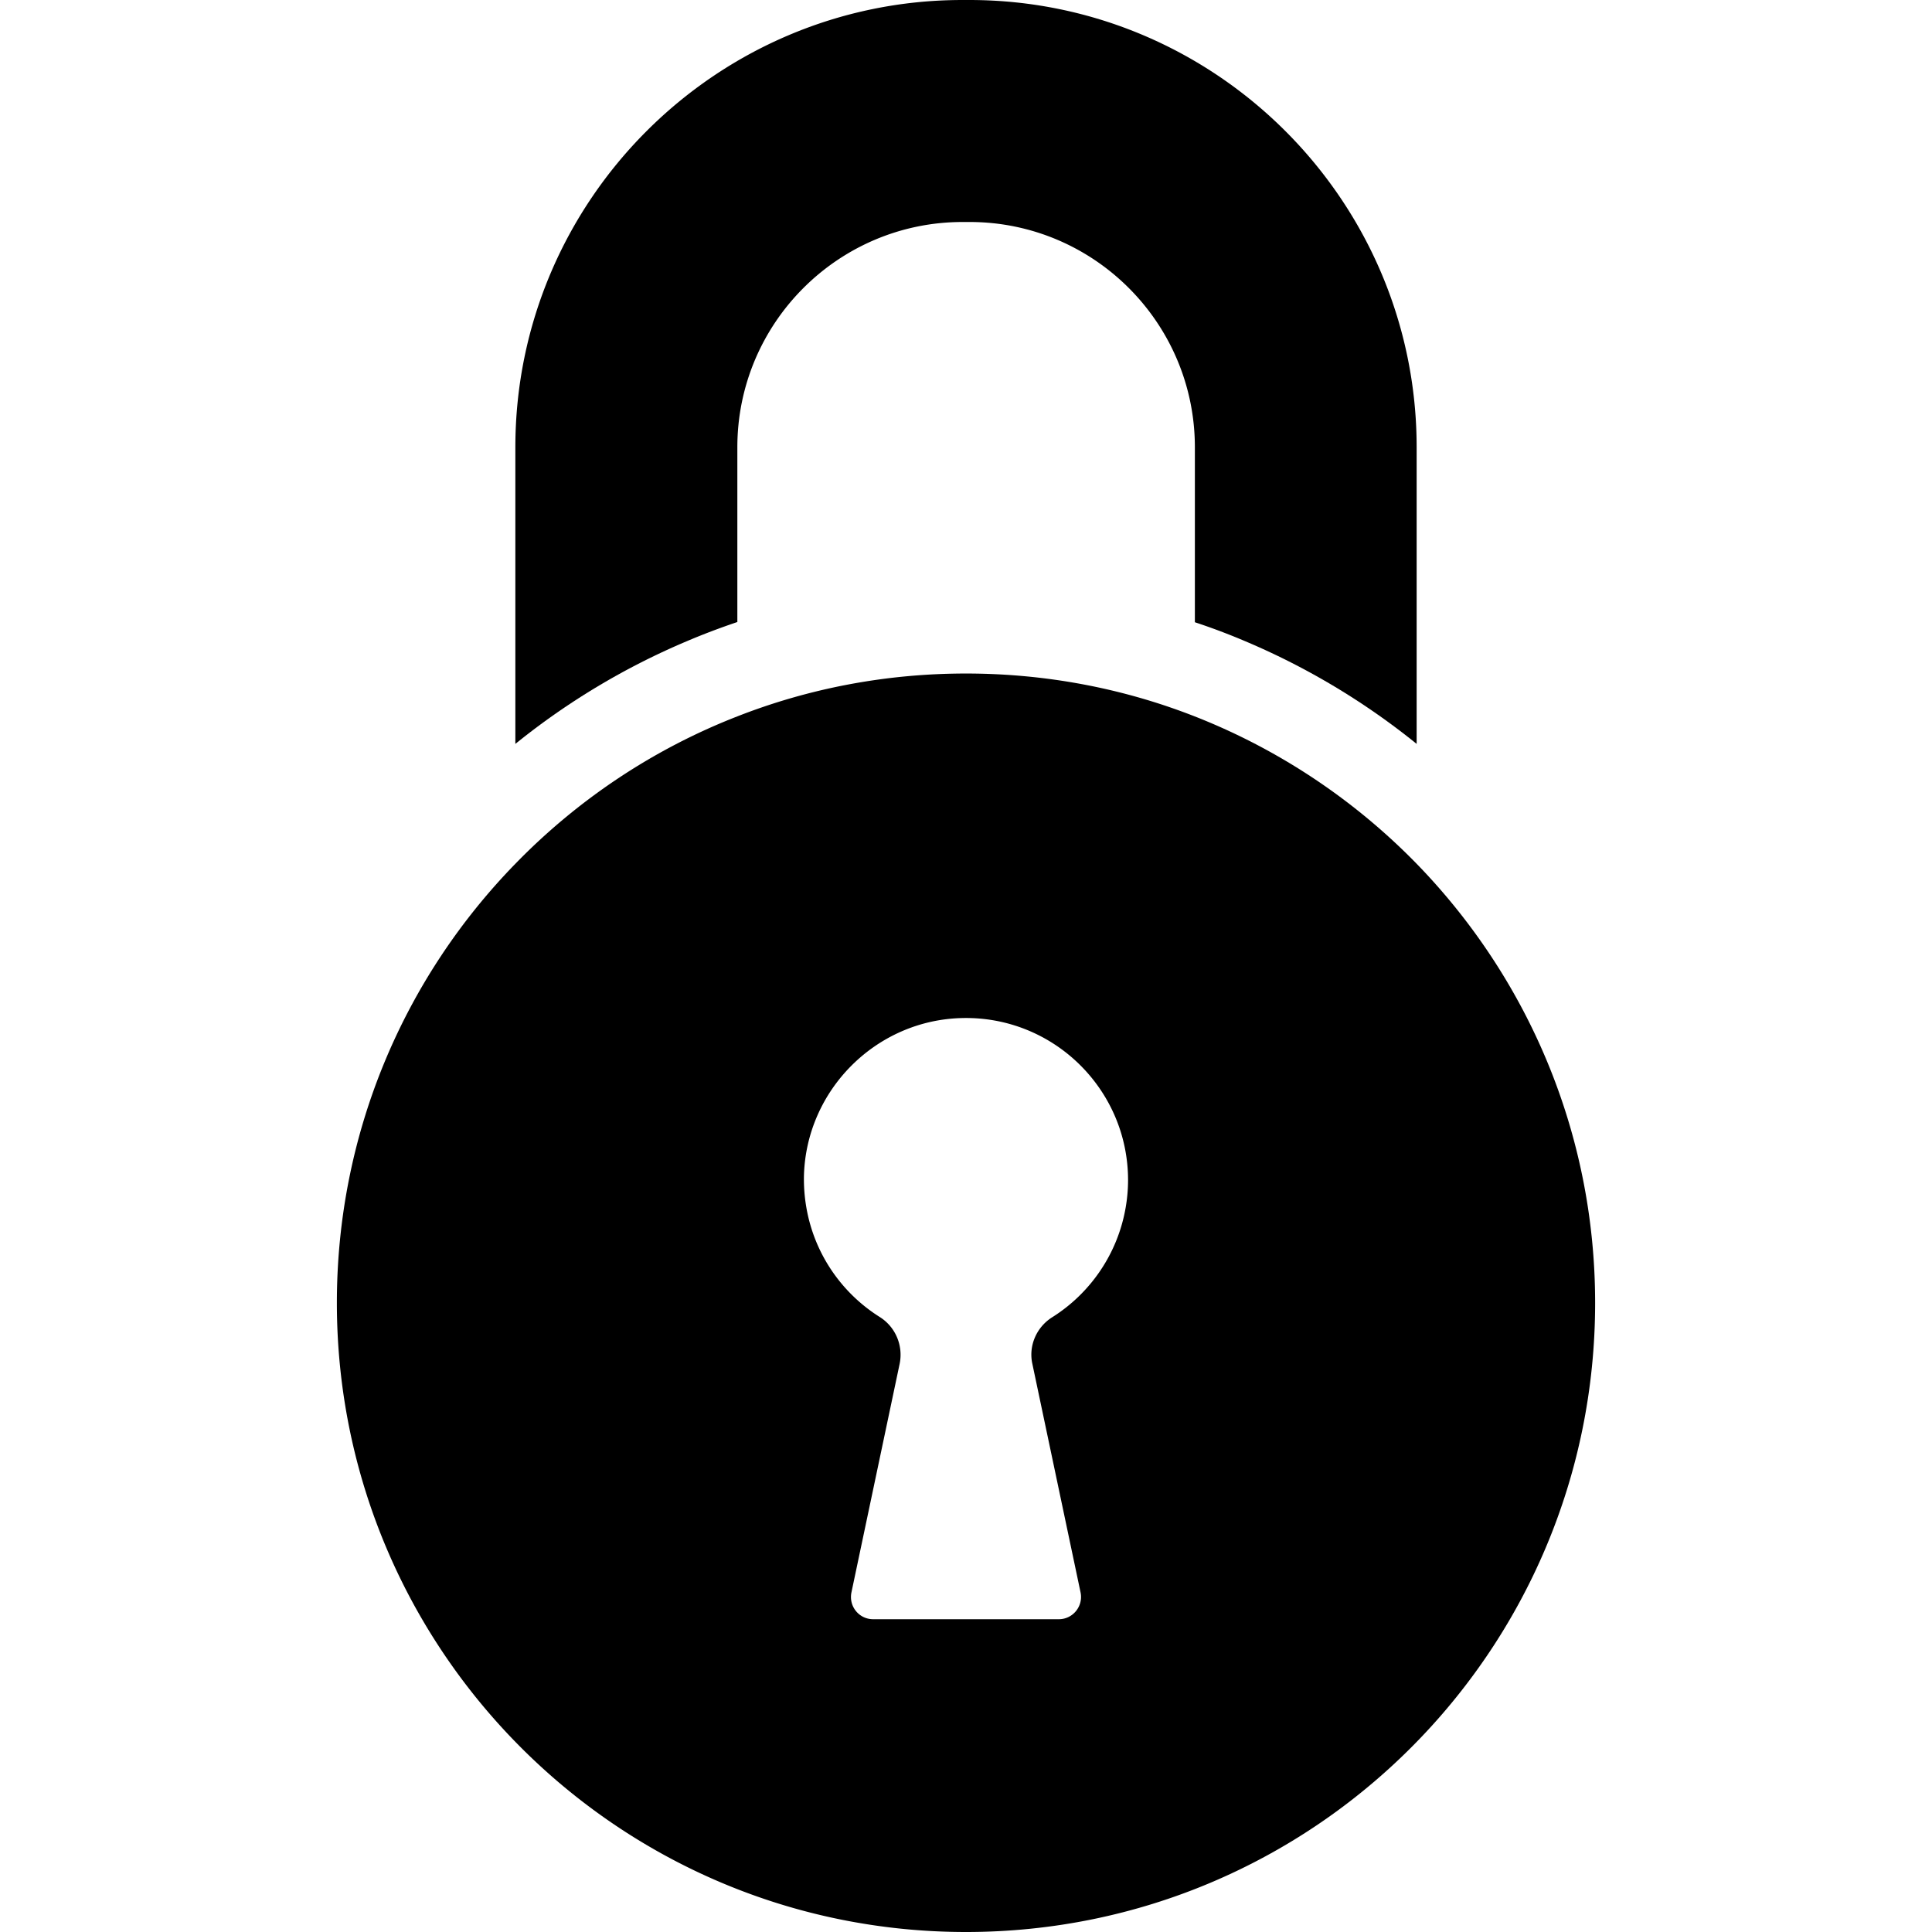 <svg xmlns="http://www.w3.org/2000/svg" viewBox="0 0 870.3 870.3">
  <path d="M561.05 288.9a322.096 322.096 0 0 1 77.1 46.2V201.5C638.15 90.4 547.75 0 436.65 0h-3.1c-111 0-201.4 90.4-201.4 201.5v133.6a322.103 322.103 0 0 1 77.1-46.2c7.5-3.2 15.2-6.1 22.9-8.7v-78.7c0-56 45.5-101.5 101.5-101.5h3.1c56 0 101.5 45.5 101.5 101.5v78.8c7.599 2.5 15.3 5.4 22.8 8.6z"/>
  <path d="M151.75 586.9c0 156.5 126.9 283.399 283.4 283.399 156.5 0 283.401-126.8 283.401-283.399 0-76.9-30.701-146.7-80.4-197.801-28-28.699-62-51.5-100-66.399-31.9-12.5-66.701-19.3-103-19.3-36.3 0-71.1 6.8-103 19.3-38 14.8-72 37.6-100 66.399C182.35 440.2 151.75 510 151.75 586.9zm210.399-57.2c1-38.7 32.5-70.2 71.2-71.101 41.099-1 74.8 32.101 74.8 73 0 4.301-.4 8.5-1.1 12.5-3.602 20.7-15.9 38.5-33.102 49.301-7.1 4.5-10.699 12.899-8.898 21l21.701 102.9c1.301 6.2-3.4 12.101-9.801 12.101H393.35c-6.4 0-11.101-5.801-9.8-12.101l21.699-102.9c1.7-8.2-1.8-16.601-8.899-21.101-17.2-10.8-29.5-28.5-33.101-49.3a74.726 74.726 0 0 1-1.1-14.299z"/>
</svg>
